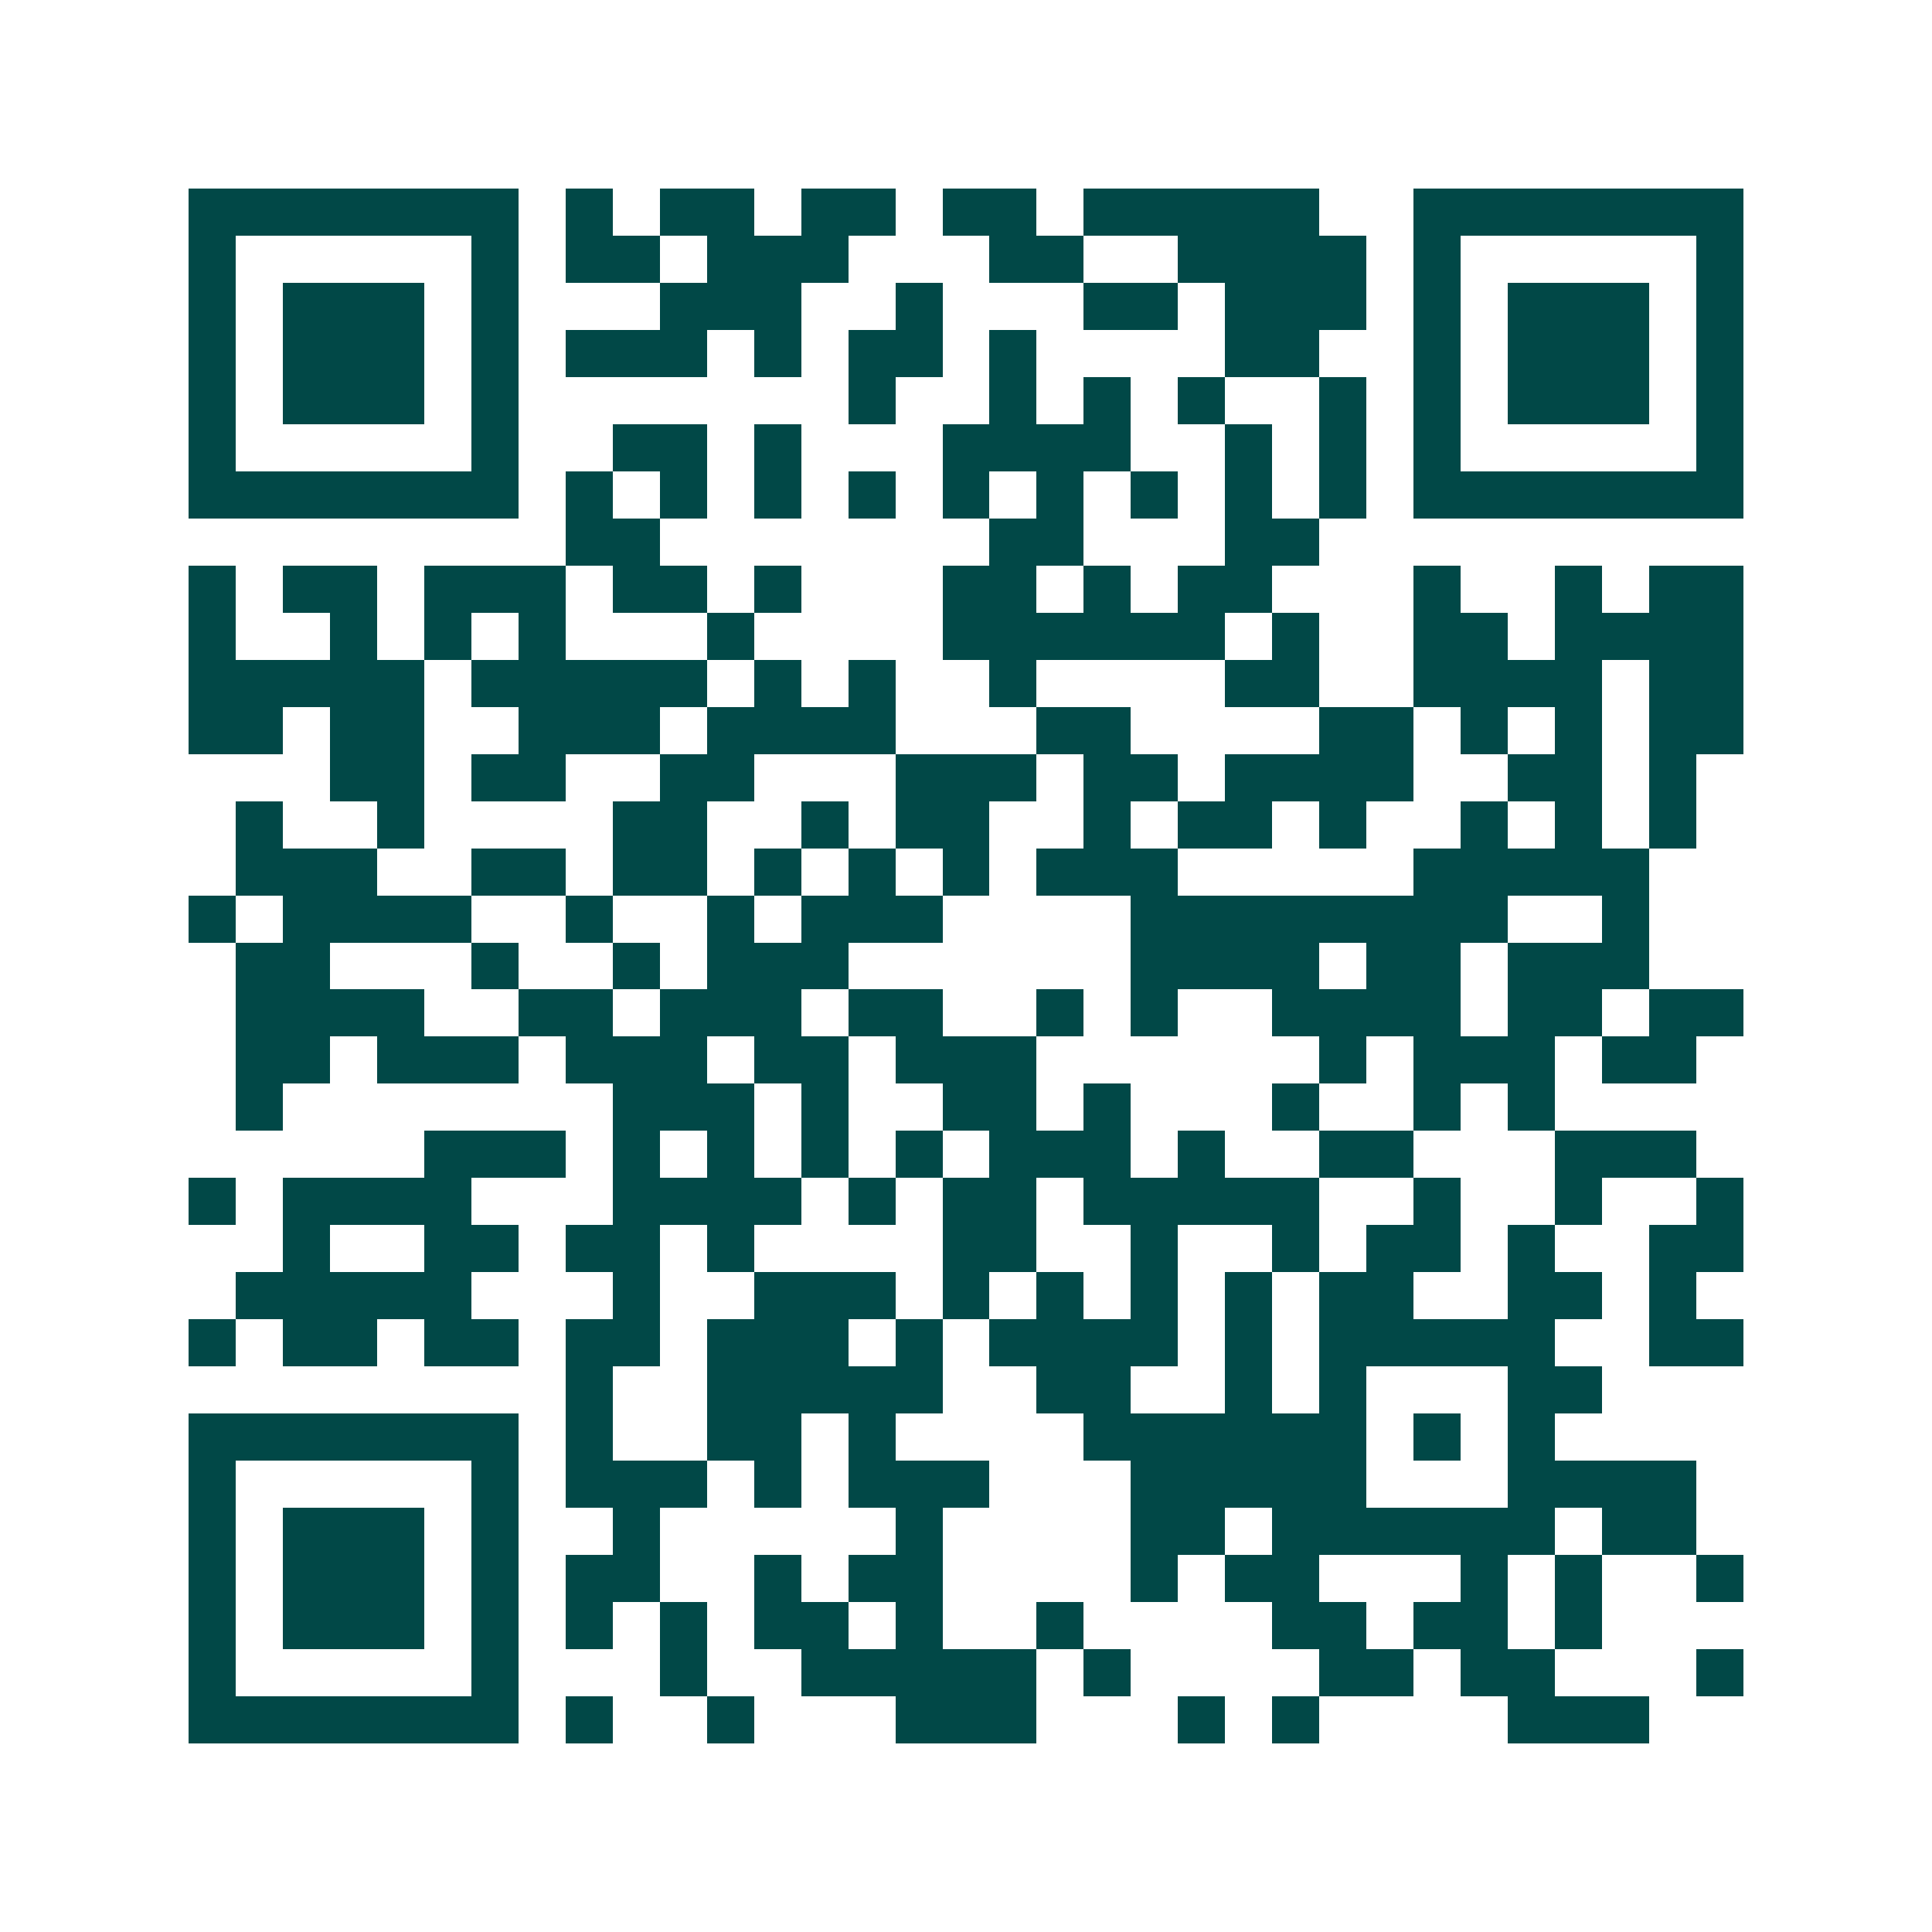 <svg xmlns="http://www.w3.org/2000/svg" width="200" height="200" viewBox="0 0 41 41" shape-rendering="crispEdges"><path fill="#ffffff" d="M0 0h41v41H0z"/><path stroke="#014847" d="M4 4.5h7m1 0h1m1 0h2m1 0h2m1 0h2m1 0h5m2 0h7M4 5.5h1m5 0h1m1 0h2m1 0h3m3 0h2m2 0h4m1 0h1m5 0h1M4 6.5h1m1 0h3m1 0h1m3 0h3m2 0h1m3 0h2m1 0h3m1 0h1m1 0h3m1 0h1M4 7.5h1m1 0h3m1 0h1m1 0h3m1 0h1m1 0h2m1 0h1m4 0h2m2 0h1m1 0h3m1 0h1M4 8.5h1m1 0h3m1 0h1m7 0h1m2 0h1m1 0h1m1 0h1m2 0h1m1 0h1m1 0h3m1 0h1M4 9.5h1m5 0h1m2 0h2m1 0h1m3 0h4m2 0h1m1 0h1m1 0h1m5 0h1M4 10.5h7m1 0h1m1 0h1m1 0h1m1 0h1m1 0h1m1 0h1m1 0h1m1 0h1m1 0h1m1 0h7M12 11.5h2m7 0h2m3 0h2M4 12.5h1m1 0h2m1 0h3m1 0h2m1 0h1m3 0h2m1 0h1m1 0h2m3 0h1m2 0h1m1 0h2M4 13.5h1m2 0h1m1 0h1m1 0h1m3 0h1m4 0h6m1 0h1m2 0h2m1 0h4M4 14.5h5m1 0h5m1 0h1m1 0h1m2 0h1m4 0h2m2 0h4m1 0h2M4 15.5h2m1 0h2m2 0h3m1 0h4m3 0h2m4 0h2m1 0h1m1 0h1m1 0h2M7 16.5h2m1 0h2m2 0h2m3 0h3m1 0h2m1 0h4m2 0h2m1 0h1M5 17.5h1m2 0h1m4 0h2m2 0h1m1 0h2m2 0h1m1 0h2m1 0h1m2 0h1m1 0h1m1 0h1M5 18.5h3m2 0h2m1 0h2m1 0h1m1 0h1m1 0h1m1 0h3m5 0h5M4 19.5h1m1 0h4m2 0h1m2 0h1m1 0h3m4 0h8m2 0h1M5 20.5h2m3 0h1m2 0h1m1 0h3m6 0h4m1 0h2m1 0h3M5 21.5h4m2 0h2m1 0h3m1 0h2m2 0h1m1 0h1m2 0h4m1 0h2m1 0h2M5 22.5h2m1 0h3m1 0h3m1 0h2m1 0h3m6 0h1m1 0h3m1 0h2M5 23.5h1m7 0h3m1 0h1m2 0h2m1 0h1m3 0h1m2 0h1m1 0h1M9 24.5h3m1 0h1m1 0h1m1 0h1m1 0h1m1 0h3m1 0h1m2 0h2m3 0h3M4 25.5h1m1 0h4m3 0h4m1 0h1m1 0h2m1 0h5m2 0h1m2 0h1m2 0h1M6 26.5h1m2 0h2m1 0h2m1 0h1m4 0h2m2 0h1m2 0h1m1 0h2m1 0h1m2 0h2M5 27.5h5m3 0h1m2 0h3m1 0h1m1 0h1m1 0h1m1 0h1m1 0h2m2 0h2m1 0h1M4 28.5h1m1 0h2m1 0h2m1 0h2m1 0h3m1 0h1m1 0h4m1 0h1m1 0h5m2 0h2M12 29.5h1m2 0h5m2 0h2m2 0h1m1 0h1m3 0h2M4 30.5h7m1 0h1m2 0h2m1 0h1m4 0h6m1 0h1m1 0h1M4 31.5h1m5 0h1m1 0h3m1 0h1m1 0h3m3 0h5m3 0h4M4 32.5h1m1 0h3m1 0h1m2 0h1m5 0h1m4 0h2m1 0h6m1 0h2M4 33.5h1m1 0h3m1 0h1m1 0h2m2 0h1m1 0h2m4 0h1m1 0h2m3 0h1m1 0h1m2 0h1M4 34.5h1m1 0h3m1 0h1m1 0h1m1 0h1m1 0h2m1 0h1m2 0h1m4 0h2m1 0h2m1 0h1M4 35.5h1m5 0h1m3 0h1m2 0h5m1 0h1m4 0h2m1 0h2m3 0h1M4 36.5h7m1 0h1m2 0h1m3 0h3m3 0h1m1 0h1m4 0h3"/></svg>
